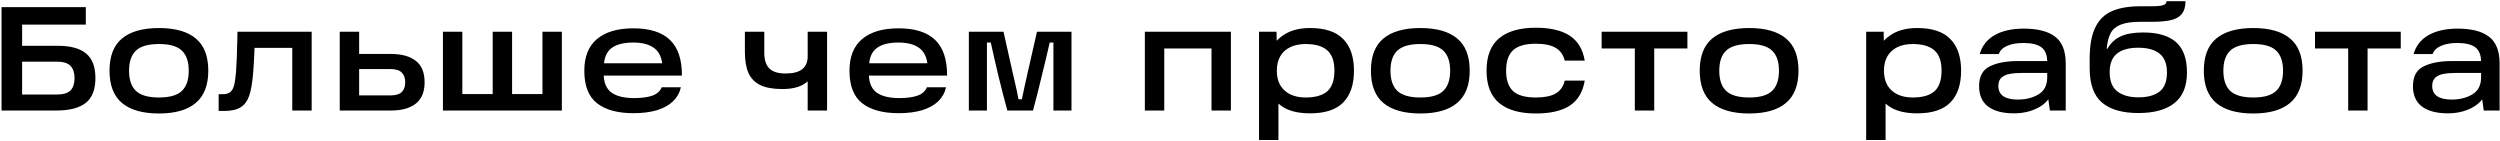 <?xml version="1.0" encoding="UTF-8"?> <svg xmlns="http://www.w3.org/2000/svg" width="1131" height="64" viewBox="0 0 1131 64" fill="none"> <path d="M26.222 20.721C31.895 20.721 36.138 21.882 38.952 24.205C41.766 26.528 43.173 30.235 43.173 35.327C43.173 40.508 41.699 44.26 38.751 46.583C35.848 48.861 31.426 50 25.485 50H0.695V3.234H38.818V11.14H5.586L10.008 6.651V47.253L5.586 42.764H25.686C28.634 42.764 30.711 42.139 31.917 40.888C33.123 39.637 33.726 37.784 33.726 35.327C33.726 32.915 33.123 31.084 31.917 29.833C30.711 28.538 28.634 27.89 25.686 27.89H6.457V20.721H26.222ZM71.921 51.34C64.551 51.34 58.967 49.754 55.171 46.583C51.419 43.412 49.543 38.543 49.543 31.977C49.543 25.411 51.419 20.565 55.171 17.438C58.967 14.267 64.551 12.681 71.921 12.681C79.291 12.681 84.852 14.267 88.604 17.438C92.356 20.565 94.232 25.411 94.232 31.977C94.232 38.543 92.333 43.412 88.537 46.583C84.785 49.754 79.246 51.34 71.921 51.34ZM71.921 44.104C76.745 44.104 80.184 43.121 82.239 41.156C84.338 39.191 85.388 36.131 85.388 31.977C85.388 27.868 84.338 24.83 82.239 22.865C80.184 20.9 76.745 19.917 71.921 19.917C67.097 19.917 63.635 20.9 61.536 22.865C59.436 24.83 58.387 27.868 58.387 31.977C58.387 36.131 59.436 39.191 61.536 41.156C63.635 43.121 67.097 44.104 71.921 44.104ZM98.92 42.63H100.461C101.98 42.63 103.141 42.362 103.945 41.826C104.794 41.245 105.419 40.263 105.821 38.878C106.223 37.493 106.536 35.461 106.759 32.781C107.027 29.476 107.228 24.54 107.362 17.974L107.429 14.356H140.996V50H132.219V18.041L136.373 21.659H111.516L115.268 18.041C115.223 19.113 115.156 21.011 115.067 23.736C114.933 27.175 114.754 30.19 114.531 32.781C114.174 37.382 113.571 40.91 112.722 43.367C111.873 45.779 110.556 47.521 108.769 48.593C107.027 49.665 104.548 50.201 101.332 50.201H98.92V42.63ZM159.058 43.166H176.545C178.957 43.166 180.677 42.675 181.704 41.692C182.776 40.665 183.312 39.168 183.312 37.203C183.312 35.238 182.776 33.764 181.704 32.781C180.677 31.754 178.957 31.24 176.545 31.24H160.063V24.406H176.813C181.727 24.406 185.501 25.456 188.136 27.555C190.772 29.61 192.089 32.826 192.089 37.203C192.089 41.536 190.772 44.752 188.136 46.851C185.501 48.95 181.727 50 176.813 50H153.698V14.356H162.475V46.65L159.058 43.166ZM245.405 46.382V14.356H254.182V50H200.381V14.356H209.158V46.382L205.406 42.563H249.224L245.405 46.382ZM222.893 14.356H231.67V45.31H222.893V14.356ZM286.587 51.206C279.44 51.206 273.946 49.71 270.105 46.717C266.264 43.724 264.343 38.811 264.343 31.977C264.343 25.634 266.264 20.855 270.105 17.639C273.946 14.423 279.418 12.815 286.52 12.815C293.979 12.815 299.518 14.579 303.136 18.108C306.754 21.592 308.541 26.952 308.496 34.188H269.837V28.627H299.585C299.138 25.366 297.821 22.999 295.632 21.525C293.443 20.006 290.406 19.247 286.52 19.247C282.053 19.247 278.726 20.118 276.537 21.86C274.348 23.557 273.232 26.327 273.187 30.168V31.709C273.142 31.977 273.12 32.223 273.12 32.446C273.12 32.669 273.12 32.937 273.12 33.25C273.075 37.136 274.192 39.972 276.47 41.759C278.793 43.501 282.254 44.372 286.855 44.372C290.205 44.372 292.93 44.015 295.029 43.3C297.128 42.585 298.58 41.312 299.384 39.481H308.027C307.491 41.938 306.307 44.059 304.476 45.846C302.645 47.588 300.21 48.928 297.173 49.866C294.18 50.759 290.652 51.206 286.587 51.206ZM336.985 14.356H345.762V23.803C345.762 27.108 346.543 29.52 348.107 31.039C349.67 32.513 352.082 33.25 355.343 33.25C358.782 33.25 361.306 32.602 362.914 31.307C364.566 29.967 365.393 28.069 365.393 25.612V14.356H374.17V50H365.393V36.801C362.847 39.124 359.05 40.285 354.003 40.285C349.759 40.285 346.387 39.682 343.886 38.476C341.429 37.225 339.665 35.394 338.593 32.982C337.521 30.525 336.985 27.332 336.985 23.401V14.356ZM406.549 51.206C399.402 51.206 393.908 49.71 390.067 46.717C386.225 43.724 384.305 38.811 384.305 31.977C384.305 25.634 386.225 20.855 390.067 17.639C393.908 14.423 399.38 12.815 406.482 12.815C413.941 12.815 419.48 14.579 423.098 18.108C426.716 21.592 428.502 26.952 428.458 34.188H389.799V28.627H419.547C419.1 25.366 417.782 22.999 415.594 21.525C413.405 20.006 410.368 19.247 406.482 19.247C402.015 19.247 398.687 20.118 396.499 21.86C394.31 23.557 393.193 26.327 393.149 30.168V31.709C393.104 31.977 393.082 32.223 393.082 32.446C393.082 32.669 393.082 32.937 393.082 33.25C393.037 37.136 394.154 39.972 396.432 41.759C398.754 43.501 402.216 44.372 406.817 44.372C410.167 44.372 412.891 44.015 414.991 43.3C417.09 42.585 418.542 41.312 419.346 39.481H427.989C427.453 41.938 426.269 44.059 424.438 45.846C422.606 47.588 420.172 48.928 417.135 49.866C414.142 50.759 410.613 51.206 406.549 51.206ZM438.31 14.356H453.988L458.008 32.312L459.549 39.012C459.906 40.486 460.308 42.451 460.755 44.908H462.296C462.698 42.943 463.122 40.933 463.569 38.878C464.015 36.823 464.507 34.635 465.043 32.312L469.13 14.356H484.741V50H476.567V19.247H474.892C473.864 23.758 472.636 28.917 471.207 34.724C469.822 40.531 468.527 45.623 467.321 50H455.73C454.613 45.98 453.295 40.888 451.777 34.724C450.303 28.515 449.119 23.356 448.226 19.247H446.484V50H438.31V14.356ZM517.935 14.356H556.862V50H548.085V21.927H526.712V50H517.935V14.356ZM592.705 51.273C587.971 51.273 584.129 50.469 581.181 48.861C578.278 47.208 576.156 44.953 574.816 42.094C573.476 39.235 572.806 35.841 572.806 31.91C572.806 28.471 573.499 25.299 574.883 22.396C576.268 19.493 578.457 17.148 581.449 15.361C584.442 13.574 588.194 12.681 592.705 12.681C599.45 12.681 604.43 14.334 607.646 17.639C610.907 20.944 612.537 25.724 612.537 31.977C612.537 38.275 610.907 43.077 607.646 46.382C604.43 49.643 599.45 51.273 592.705 51.273ZM569.59 14.356H577.496L577.697 24.54L576.893 31.91L578.367 40.151V63.333H569.59V14.356ZM590.628 44.104C595.05 44.104 598.333 43.166 600.477 41.29C602.621 39.369 603.693 36.265 603.693 31.977C603.693 27.734 602.621 24.674 600.477 22.798C598.333 20.877 595.05 19.917 590.628 19.917C587.993 19.917 585.693 20.386 583.727 21.324C581.762 22.262 580.243 23.647 579.171 25.478C578.144 27.309 577.63 29.476 577.63 31.977C577.63 34.523 578.144 36.712 579.171 38.543C580.243 40.33 581.762 41.714 583.727 42.697C585.693 43.635 587.993 44.104 590.628 44.104ZM642.583 51.34C635.213 51.34 629.629 49.754 625.833 46.583C622.081 43.412 620.205 38.543 620.205 31.977C620.205 25.411 622.081 20.565 625.833 17.438C629.629 14.267 635.213 12.681 642.583 12.681C649.953 12.681 655.514 14.267 659.266 17.438C663.018 20.565 664.894 25.411 664.894 31.977C664.894 38.543 662.995 43.412 659.199 46.583C655.447 49.754 649.908 51.34 642.583 51.34ZM642.583 44.104C647.407 44.104 650.846 43.121 652.901 41.156C655 39.191 656.05 36.131 656.05 31.977C656.05 27.868 655 24.83 652.901 22.865C650.846 20.9 647.407 19.917 642.583 19.917C637.759 19.917 634.297 20.9 632.198 22.865C630.098 24.83 629.049 27.868 629.049 31.977C629.049 36.131 630.098 39.191 632.198 41.156C634.297 43.121 637.759 44.104 642.583 44.104ZM694.825 51.34C687.545 51.34 682.006 49.754 678.209 46.583C674.413 43.412 672.514 38.543 672.514 31.977C672.514 25.366 674.413 20.475 678.209 17.304C682.006 14.133 687.545 12.547 694.825 12.547C701.391 12.547 706.506 13.753 710.168 16.165C713.831 18.577 716.087 22.329 716.935 27.421H707.89C707.265 24.83 705.903 22.91 703.803 21.659C701.704 20.408 698.711 19.783 694.825 19.783C690.001 19.783 686.54 20.788 684.44 22.798C682.386 24.763 681.358 27.823 681.358 31.977C681.358 36.086 682.386 39.146 684.44 41.156C686.54 43.121 690.001 44.104 694.825 44.104C698.711 44.104 701.704 43.501 703.803 42.295C705.903 41.044 707.265 39.101 707.89 36.466H716.935C716.087 41.603 713.831 45.377 710.168 47.789C706.55 50.156 701.436 51.34 694.825 51.34ZM724.587 14.356H763.38V21.927H748.372V50H739.595V21.927H724.587V14.356ZM791.333 51.34C783.963 51.34 778.38 49.754 774.583 46.583C770.831 43.412 768.955 38.543 768.955 31.977C768.955 25.411 770.831 20.565 774.583 17.438C778.38 14.267 783.963 12.681 791.333 12.681C798.703 12.681 804.264 14.267 808.016 17.438C811.768 20.565 813.644 25.411 813.644 31.977C813.644 38.543 811.746 43.412 807.949 46.583C804.197 49.754 798.659 51.34 791.333 51.34ZM791.333 44.104C796.157 44.104 799.597 43.121 801.651 41.156C803.751 39.191 804.8 36.131 804.8 31.977C804.8 27.868 803.751 24.83 801.651 22.865C799.597 20.9 796.157 19.917 791.333 19.917C786.509 19.917 783.048 20.9 780.948 22.865C778.849 24.83 777.799 27.868 777.799 31.977C777.799 36.131 778.849 39.191 780.948 41.156C783.048 43.121 786.509 44.104 791.333 44.104ZM867.371 51.273C862.637 51.273 858.795 50.469 855.847 48.861C852.944 47.208 850.822 44.953 849.482 42.094C848.142 39.235 847.472 35.841 847.472 31.91C847.472 28.471 848.165 25.299 849.549 22.396C850.934 19.493 853.123 17.148 856.115 15.361C859.108 13.574 862.86 12.681 867.371 12.681C874.116 12.681 879.096 14.334 882.312 17.639C885.573 20.944 887.203 25.724 887.203 31.977C887.203 38.275 885.573 43.077 882.312 46.382C879.096 49.643 874.116 51.273 867.371 51.273ZM844.256 14.356H852.162L852.363 24.54L851.559 31.91L853.033 40.151V63.333H844.256V14.356ZM865.294 44.104C869.716 44.104 872.999 43.166 875.143 41.29C877.287 39.369 878.359 36.265 878.359 31.977C878.359 27.734 877.287 24.674 875.143 22.798C872.999 20.877 869.716 19.917 865.294 19.917C862.659 19.917 860.359 20.386 858.393 21.324C856.428 22.262 854.909 23.647 853.837 25.478C852.81 27.309 852.296 29.476 852.296 31.977C852.296 34.523 852.81 36.712 853.837 38.543C854.909 40.33 856.428 41.714 858.393 42.697C860.359 43.635 862.659 44.104 865.294 44.104ZM915.574 12.949C921.827 12.949 926.539 14.155 929.711 16.567C932.927 18.979 934.535 23.044 934.535 28.761V50H927.366L926.227 41.826L928.17 42.161C927.098 45.02 924.976 47.253 921.805 48.861C918.678 50.469 915.105 51.273 911.085 51.273C906.127 51.273 902.263 50.268 899.494 48.258C896.724 46.203 895.34 43.121 895.34 39.012C895.34 34.59 896.948 31.597 900.164 30.034C903.38 28.426 907.645 27.622 912.961 27.622H927.835V32.982H915.172C912.715 32.982 910.705 33.138 909.142 33.451C907.623 33.719 906.395 34.277 905.457 35.126C904.519 35.975 904.05 37.225 904.05 38.878C904.05 40.933 904.787 42.474 906.261 43.501C907.735 44.528 909.923 45.042 912.827 45.042C916.489 45.042 919.616 44.26 922.207 42.697C924.842 41.134 926.16 38.565 926.16 34.992V27.957C926.16 24.964 925.311 22.798 923.614 21.458C921.916 20.118 919.169 19.448 915.373 19.448C912.38 19.448 909.901 19.895 907.936 20.788C906.015 21.637 904.787 22.865 904.251 24.473H895.608C896.724 20.676 898.98 17.818 902.375 15.897C905.814 13.932 910.214 12.949 915.574 12.949ZM967.407 51.139C960.216 51.139 954.744 49.576 950.992 46.449C947.24 43.278 945.364 38.074 945.364 30.838V26.684C945.364 20.609 946.213 15.852 947.91 12.413C949.607 8.929 952.109 6.472 955.414 5.043C958.764 3.569 963.097 2.832 968.412 2.832H973.169C975 2.832 976.407 2.765 977.39 2.631C978.373 2.452 979.065 2.207 979.467 1.894C979.914 1.537 980.137 1.09 980.137 0.554H988.713C988.713 2.921 988.199 4.797 987.172 6.182C986.145 7.522 984.537 8.482 982.348 9.063C980.159 9.599 977.189 9.867 973.437 9.867H968.278C964.481 9.867 961.533 10.291 959.434 11.14C957.335 11.944 955.816 13.217 954.878 14.959C953.94 16.701 953.337 19.068 953.069 22.061H953.404C954.833 19.515 956.799 17.661 959.3 16.5C961.801 15.294 965.218 14.691 969.551 14.691C976.162 14.691 981.12 16.143 984.425 19.046C987.73 21.949 989.383 26.528 989.383 32.781C989.383 39.034 987.485 43.657 983.688 46.65C979.936 49.643 974.509 51.139 967.407 51.139ZM967.34 44.037C971.539 44.037 974.755 43.166 976.988 41.424C979.221 39.682 980.338 36.801 980.338 32.781C980.338 28.895 979.221 26.059 976.988 24.272C974.799 22.485 971.583 21.592 967.34 21.592C963.097 21.592 959.881 22.485 957.692 24.272C955.503 26.059 954.409 28.85 954.409 32.647C954.409 36.667 955.57 39.57 957.893 41.357C960.26 43.144 963.409 44.037 967.34 44.037ZM1019.38 51.34C1012.01 51.34 1006.43 49.754 1002.63 46.583C998.88 43.412 997.004 38.543 997.004 31.977C997.004 25.411 998.88 20.565 1002.63 17.438C1006.43 14.267 1012.01 12.681 1019.38 12.681C1026.75 12.681 1032.31 14.267 1036.06 17.438C1039.82 20.565 1041.69 25.411 1041.69 31.977C1041.69 38.543 1039.79 43.412 1036 46.583C1032.25 49.754 1026.71 51.34 1019.38 51.34ZM1019.38 44.104C1024.21 44.104 1027.65 43.121 1029.7 41.156C1031.8 39.191 1032.85 36.131 1032.85 31.977C1032.85 27.868 1031.8 24.83 1029.7 22.865C1027.65 20.9 1024.21 19.917 1019.38 19.917C1014.56 19.917 1011.1 20.9 1009 22.865C1006.9 24.83 1005.85 27.868 1005.85 31.977C1005.85 36.131 1006.9 39.191 1009 41.156C1011.1 43.121 1014.56 44.104 1019.38 44.104ZM1047.31 14.356H1086.1V21.927H1071.09V50H1062.32V21.927H1047.31V14.356ZM1111.86 12.949C1118.11 12.949 1122.82 14.155 1125.99 16.567C1129.21 18.979 1130.82 23.044 1130.82 28.761V50H1123.65L1122.51 41.826L1124.45 42.161C1123.38 45.02 1121.26 47.253 1118.09 48.861C1114.96 50.469 1111.39 51.273 1107.37 51.273C1102.41 51.273 1098.55 50.268 1095.78 48.258C1093.01 46.203 1091.62 43.121 1091.62 39.012C1091.62 34.59 1093.23 31.597 1096.45 30.034C1099.66 28.426 1103.93 27.622 1109.24 27.622H1124.12V32.982H1111.46C1109 32.982 1106.99 33.138 1105.43 33.451C1103.91 33.719 1102.68 34.277 1101.74 35.126C1100.8 35.975 1100.33 37.225 1100.33 38.878C1100.33 40.933 1101.07 42.474 1102.54 43.501C1104.02 44.528 1106.21 45.042 1109.11 45.042C1112.77 45.042 1115.9 44.26 1118.49 42.697C1121.13 41.134 1122.44 38.565 1122.44 34.992V27.957C1122.44 24.964 1121.59 22.798 1119.9 21.458C1118.2 20.118 1115.45 19.448 1111.66 19.448C1108.66 19.448 1106.18 19.895 1104.22 20.788C1102.3 21.637 1101.07 22.865 1100.53 24.473H1091.89C1093.01 20.676 1095.26 17.818 1098.66 15.897C1102.1 13.932 1106.5 12.949 1111.86 12.949Z" fill="black"></path> </svg> 